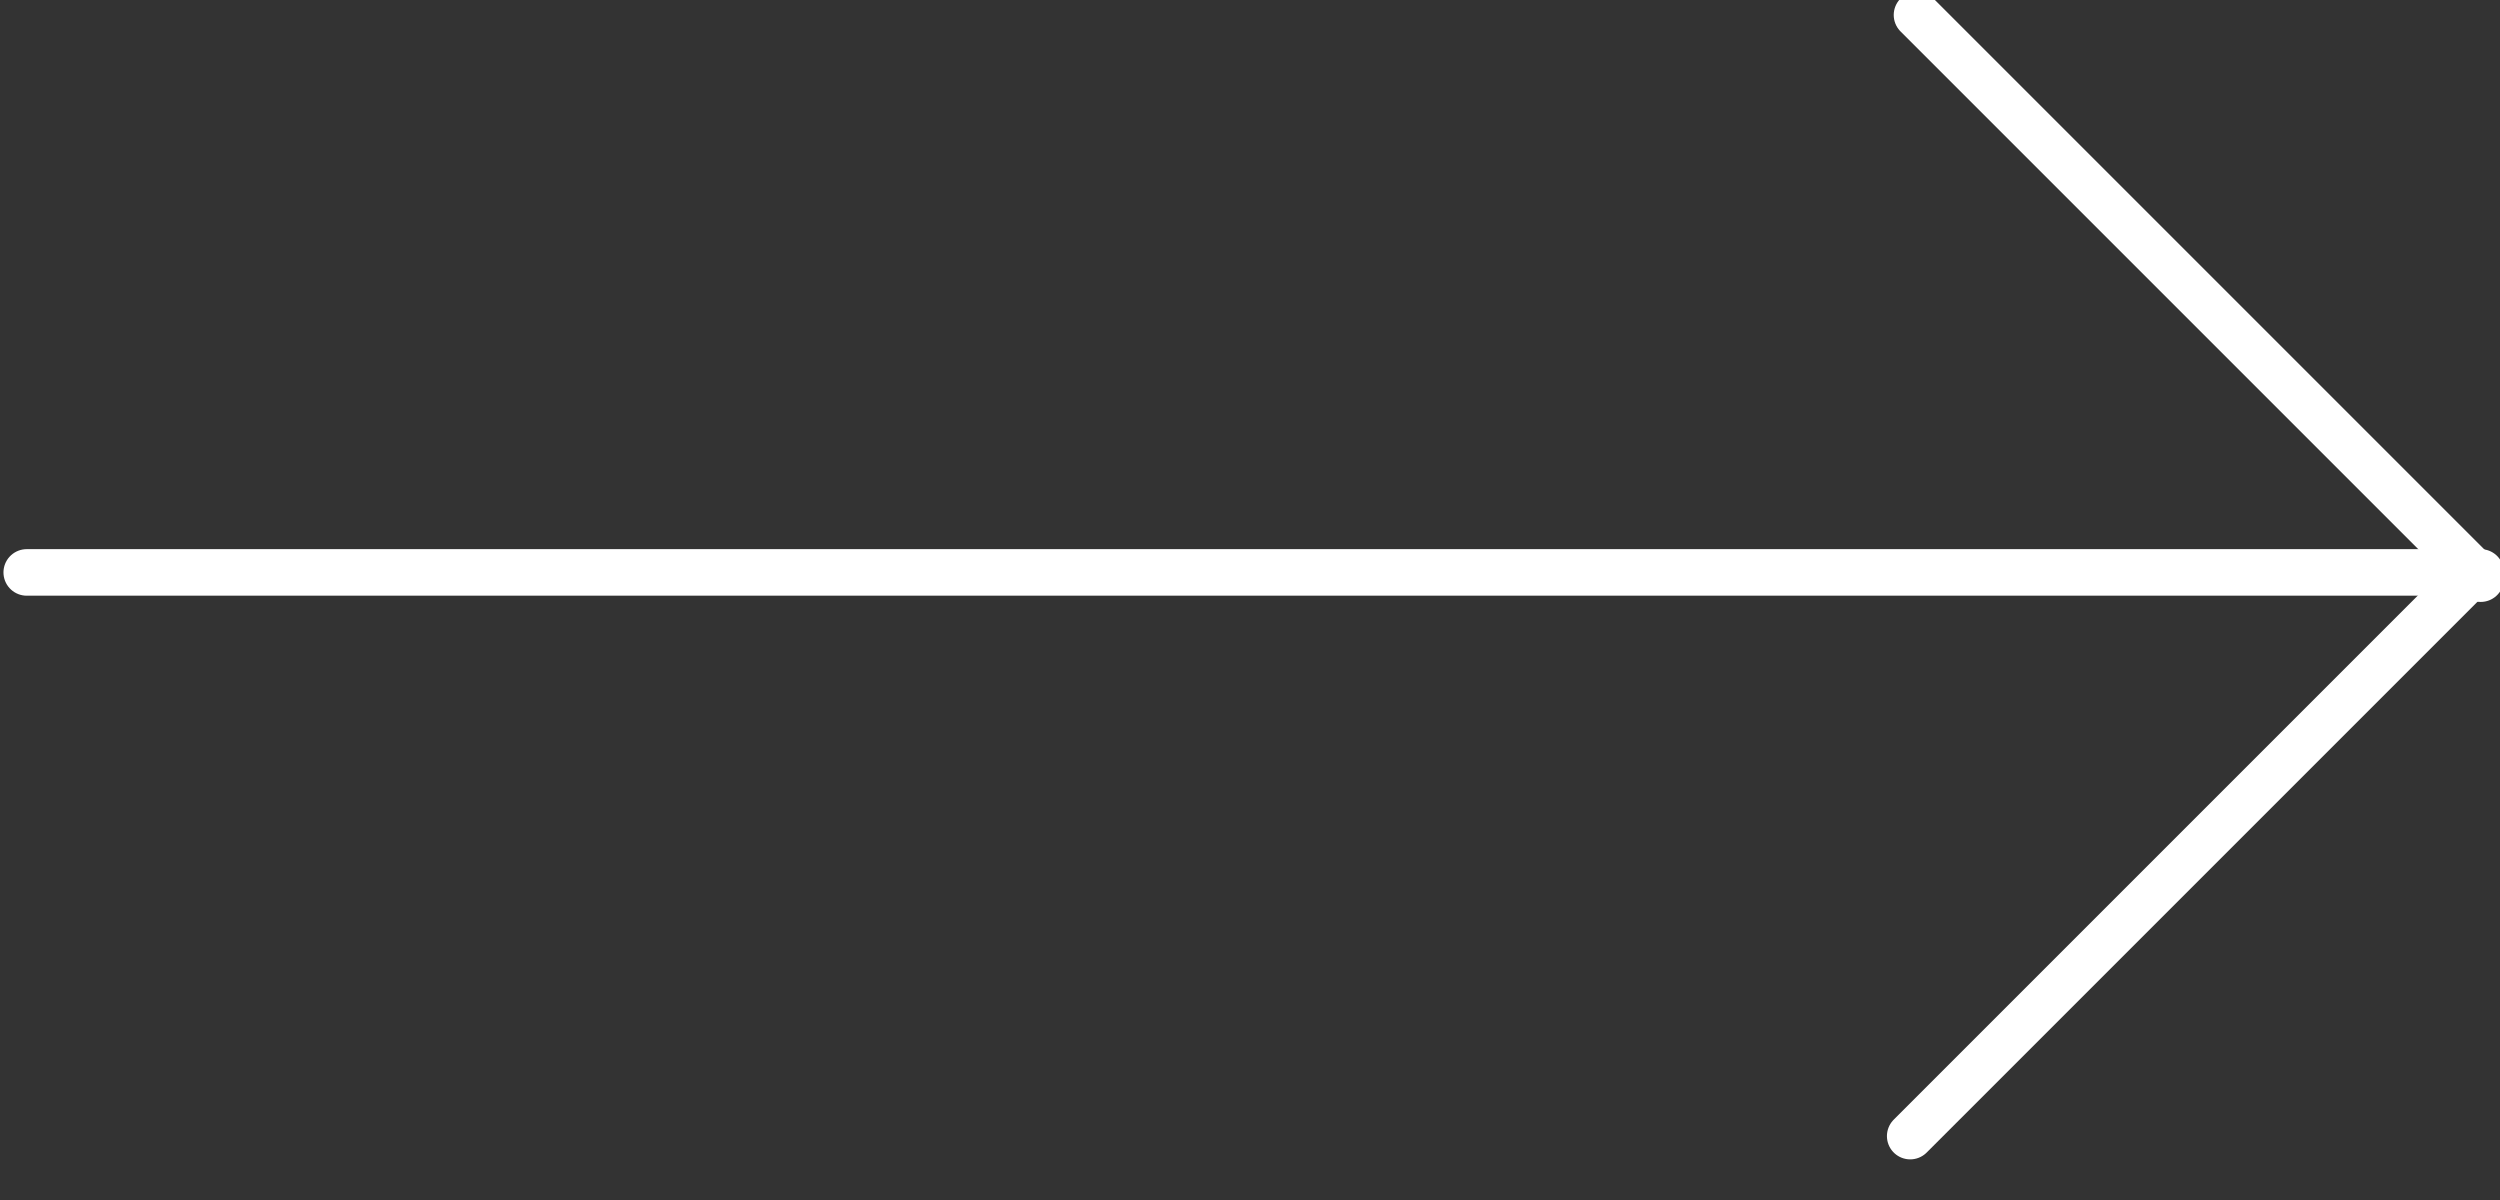 <?xml version="1.0" encoding="UTF-8" standalone="no"?>
<!-- Created with Inkscape (http://www.inkscape.org/) -->

<svg
   width="50mm"
   height="24mm"
   viewBox="0 0 50 24"
   version="1.1"
   id="svg35461"
   xmlns="http://www.w3.org/2000/svg"
   xmlns:svg="http://www.w3.org/2000/svg">
  <rect x="0" y="0" width="50" height="24" fill="#333333" stroke="none"/>
  <defs
     id="defs35458" />
  <g
     id="layer1">
    <g
       id="g35419"
       transform="matrix(0.931,0,0,-0.931,-361.627,2562.111)">
      <g
         id="g332"
         transform="translate(389.003,2739.702)">
        <path
           d="M 0,0 H 52.716"
           style="fill:none;stroke:#ffffff;stroke-width:1;stroke-linecap:round;stroke-linejoin:round;stroke-miterlimit:10;stroke-dasharray:none;stroke-opacity:1"
           id="path334" />
      </g>
      <g
         id="g336"
         transform="translate(429.61,2751.677)">
        <path
           d="M 0,0 12.109,-12.109"
           style="fill:none;stroke:#ffffff;stroke-width:1;stroke-linecap:round;stroke-linejoin:round;stroke-miterlimit:10;stroke-dasharray:none;stroke-opacity:1"
           id="path338" />
      </g>
      <g
         id="g340"
         transform="translate(441.573,2739.702)">
        <path
           d="M 0,0 -12.109,-12.109"
           style="fill:none;stroke:#ffffff;stroke-width:1;stroke-linecap:round;stroke-linejoin:round;stroke-miterlimit:10;stroke-dasharray:none;stroke-opacity:1"
           id="path342" />
      </g>
    </g>
  </g>
</svg>
